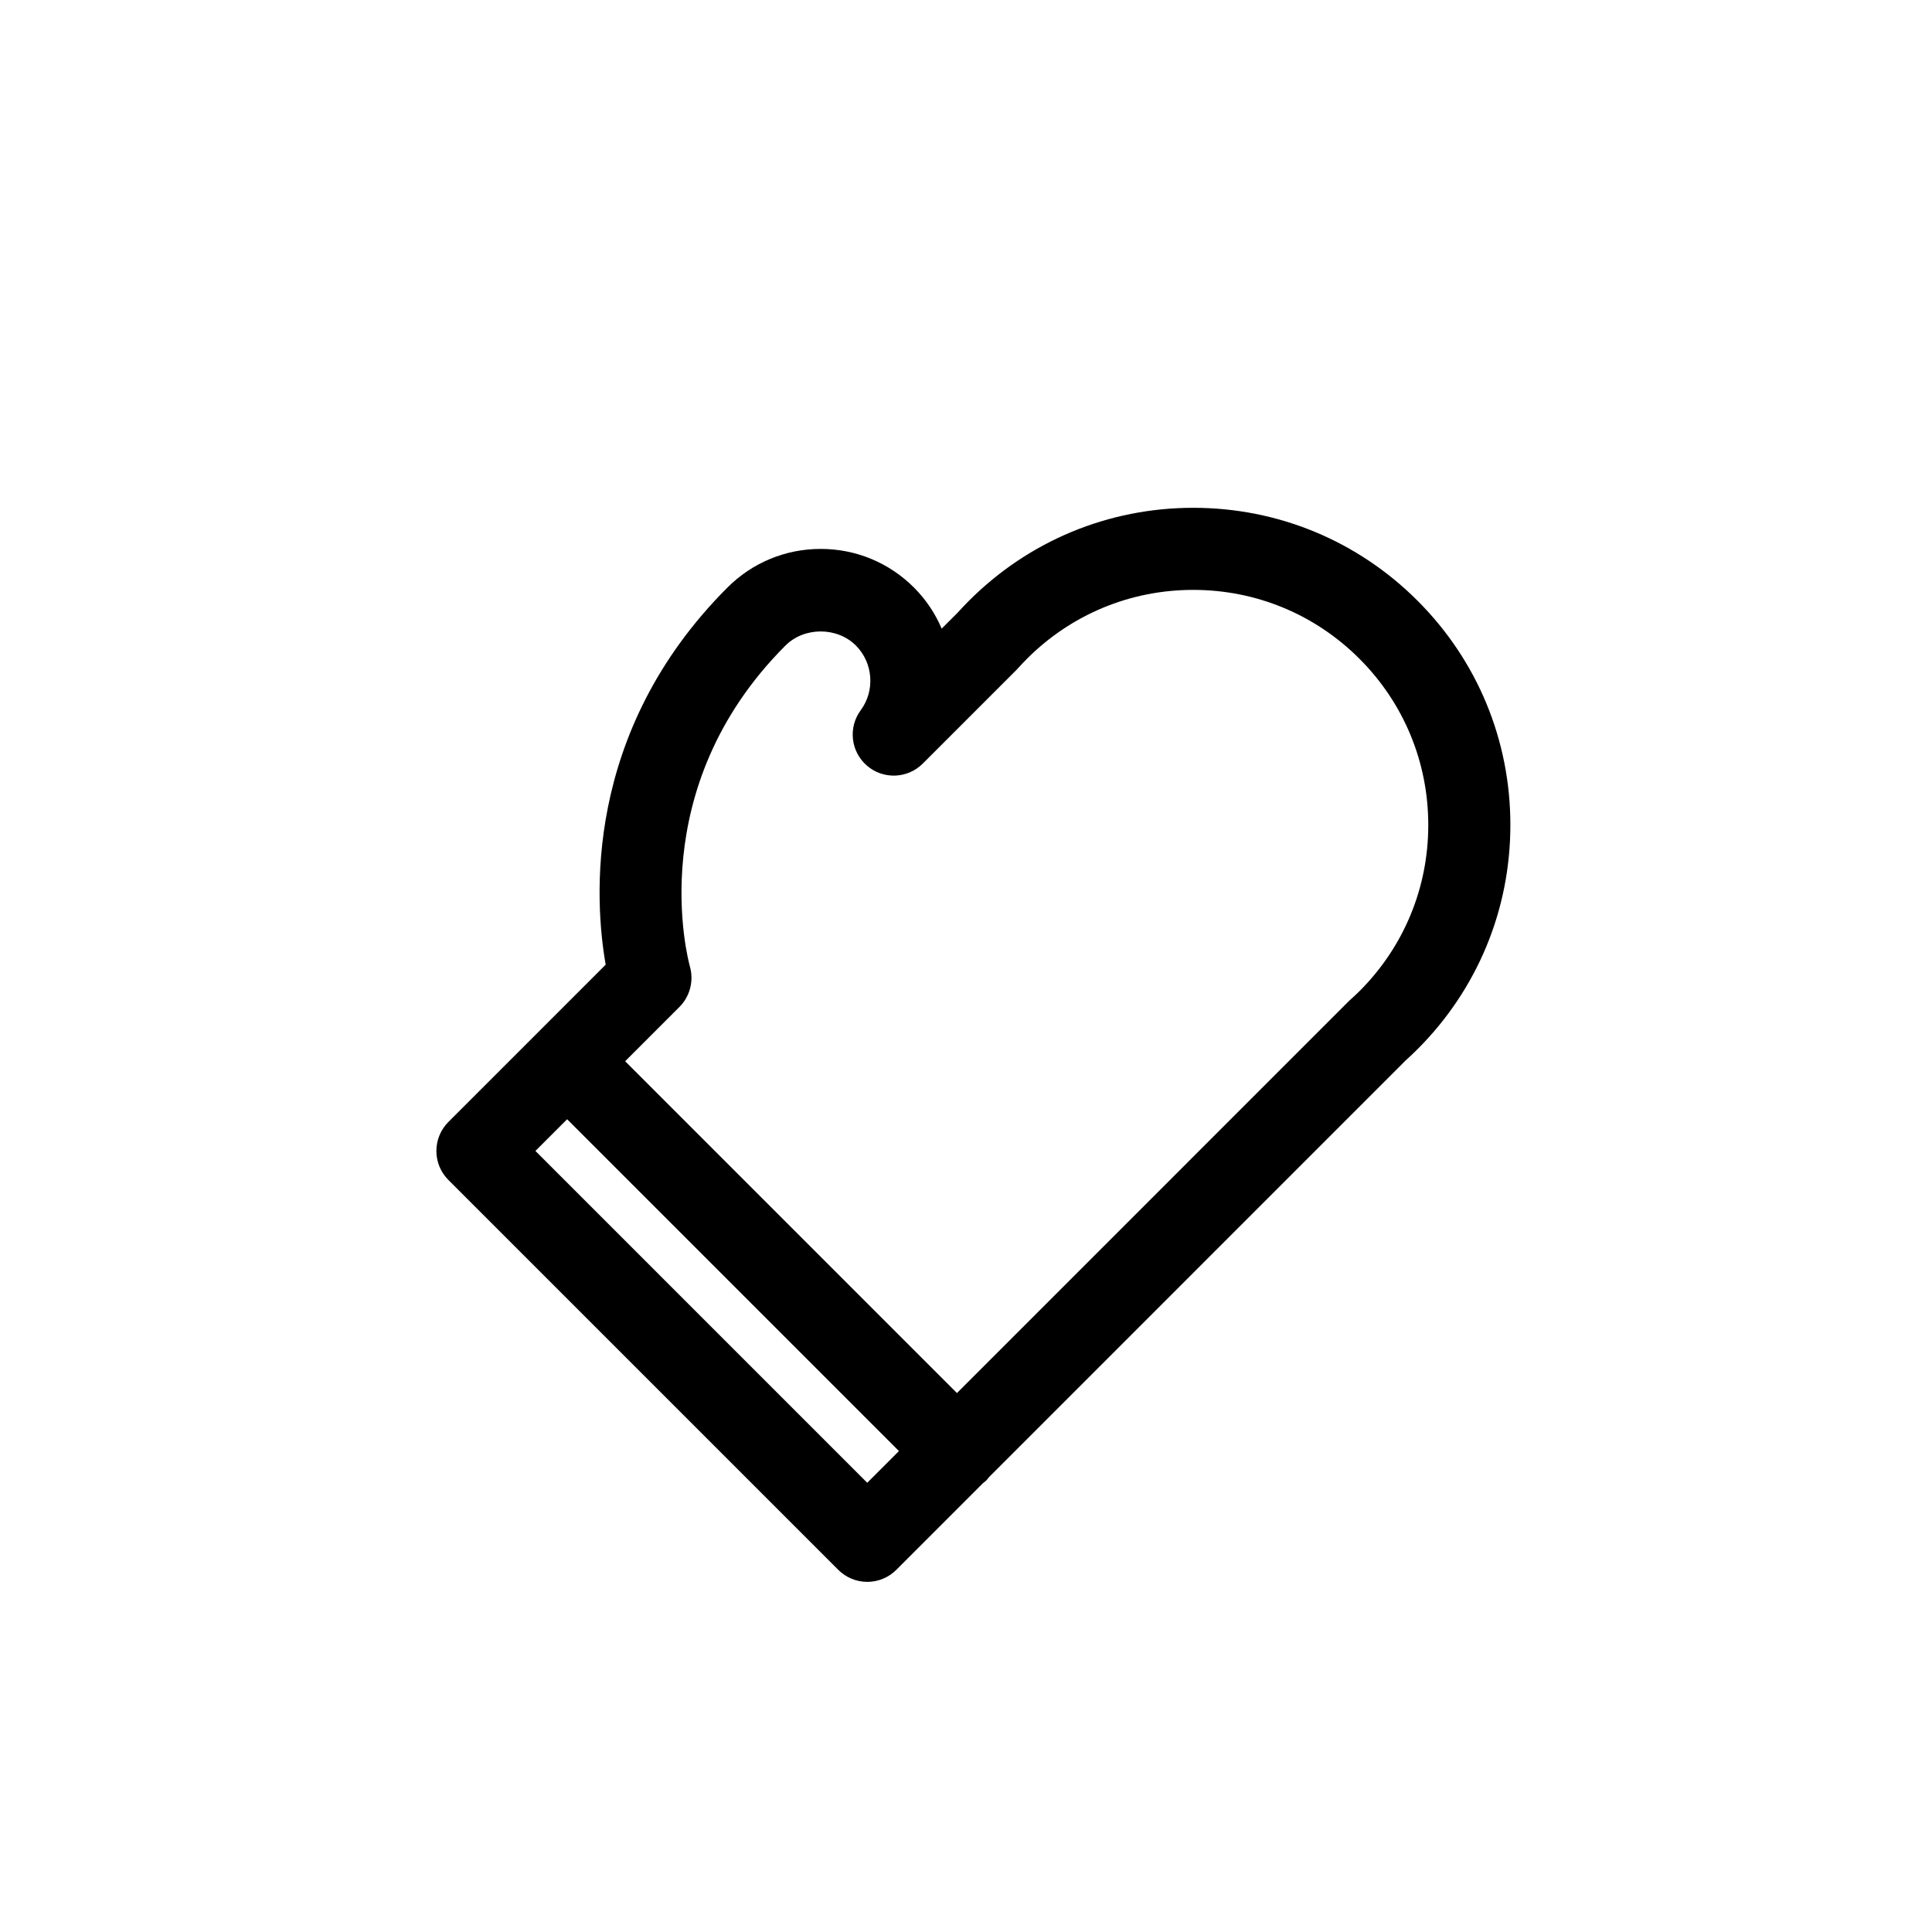 <?xml version="1.0" encoding="UTF-8"?>
<!-- Uploaded to: SVG Repo, www.svgrepo.com, Generator: SVG Repo Mixer Tools -->
<svg fill="#000000" width="800px" height="800px" version="1.1" viewBox="144 144 512 512" xmlns="http://www.w3.org/2000/svg">
 <path d="m519.66 303.19c-15.879-15.875-36.98-24.617-59.434-24.617-22.445 0-43.551 8.742-59.426 24.617-1.027 1.027-2.012 2.07-2.969 3.129l-4.277 4.277c-1.695-3.988-4.152-7.703-7.352-10.898-6.602-6.598-15.375-10.23-24.707-10.23-9.332 0-18.109 3.633-24.711 10.23-38.496 38.504-35.188 83.367-32.273 99.949l-17.895 17.895s-0.004 0-0.004 0.004c0 0.004-0.004 0.004-0.004 0.008l-23.777 23.773c-2.039 2.039-3.188 4.805-3.188 7.688 0 2.891 1.145 5.652 3.184 7.688l103.32 103.32c2.039 2.039 4.805 3.188 7.691 3.188 2.887 0 5.652-1.141 7.691-3.188l22.988-22.988c0.289-0.23 0.598-0.438 0.867-0.715 0.277-0.27 0.48-0.578 0.715-0.871l110.41-110.42c1.062-0.957 2.102-1.938 3.141-2.973 15.871-15.871 24.613-36.98 24.613-59.43 0.008-22.457-8.734-43.562-24.605-59.434zm-145.83 233.76-87.938-87.941 8.402-8.402 87.941 87.941zm130.45-130.29c-0.816 0.809-1.641 1.586-2.488 2.336-0.16 0.141-0.312 0.289-0.461 0.438l-103.73 103.74-87.926-87.938 14.398-14.398c2.777-2.781 3.828-6.875 2.773-10.66-0.531-1.906-12.625-47.156 25.309-85.102 4.984-4.984 13.684-4.984 18.668 0 4.57 4.574 5.121 11.938 1.281 17.137-3.383 4.578-2.66 10.988 1.652 14.699 4.312 3.715 10.762 3.473 14.785-0.551l24.863-24.863c0.137-0.141 0.273-0.281 0.406-0.43 0.758-0.844 1.543-1.68 2.356-2.492 11.762-11.77 27.414-18.25 44.047-18.25 16.645 0 32.289 6.481 44.051 18.25 11.766 11.766 18.242 27.41 18.242 44.051 0.012 16.633-6.465 32.281-18.223 44.035z"/>
</svg>